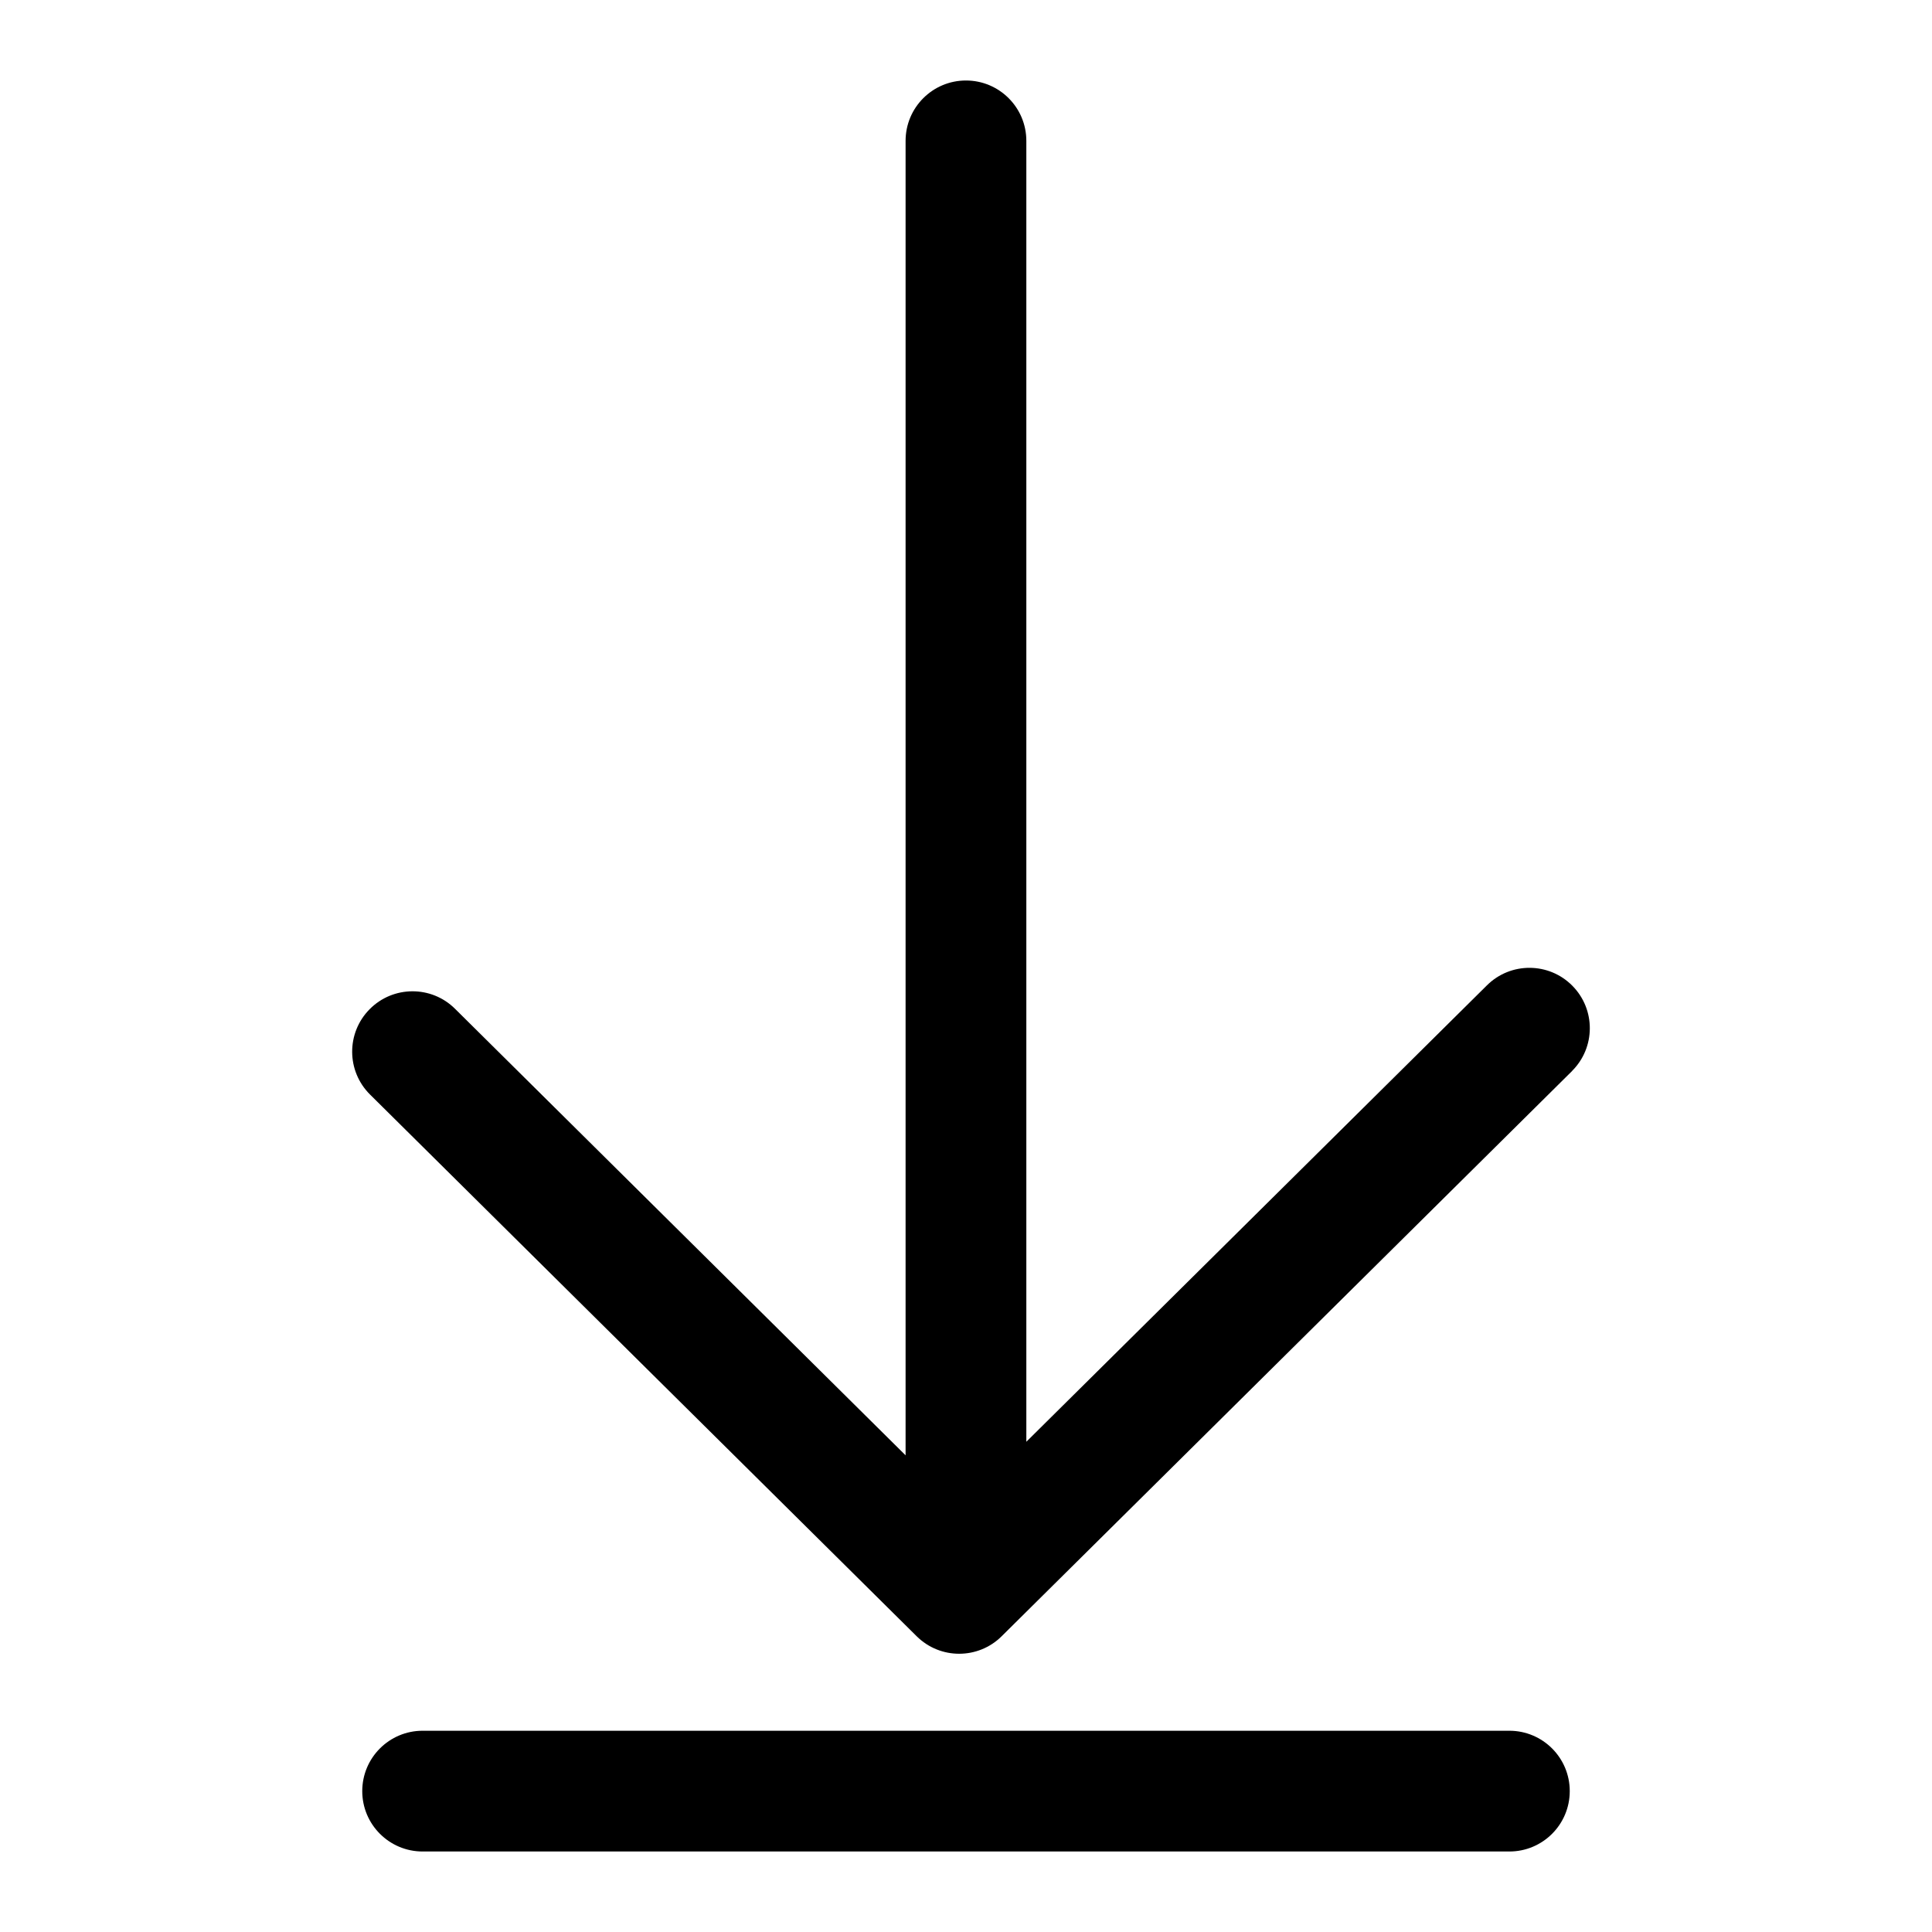 <?xml version="1.0" encoding="UTF-8"?>
<svg id="Ebene_1" data-name="Ebene 1" xmlns="http://www.w3.org/2000/svg" viewBox="0 0 48 48">
  <path d="m39.056,26.611l-14.17,14.041c-.292.29-.674.435-1.056.435s-.764-.145-1.056-.435l-13.58-13.458c-.589-.583-.593-1.533-.01-2.121.583-.589,1.534-.593,2.121-.01l11.194,11.094V3.5c0-.829.672-1.5,1.5-1.5s1.5.671,1.5,1.5v32.32l11.444-11.34c.587-.583,1.538-.579,2.121.01.583.588.579,1.538-.01,2.121Zm-1.556,16.389H10.5c-.828,0-1.5.671-1.5,1.5s.672,1.5,1.5,1.5h27c.828,0,1.5-.671,1.5-1.5s-.672-1.5-1.5-1.5Z"/>
</svg>
